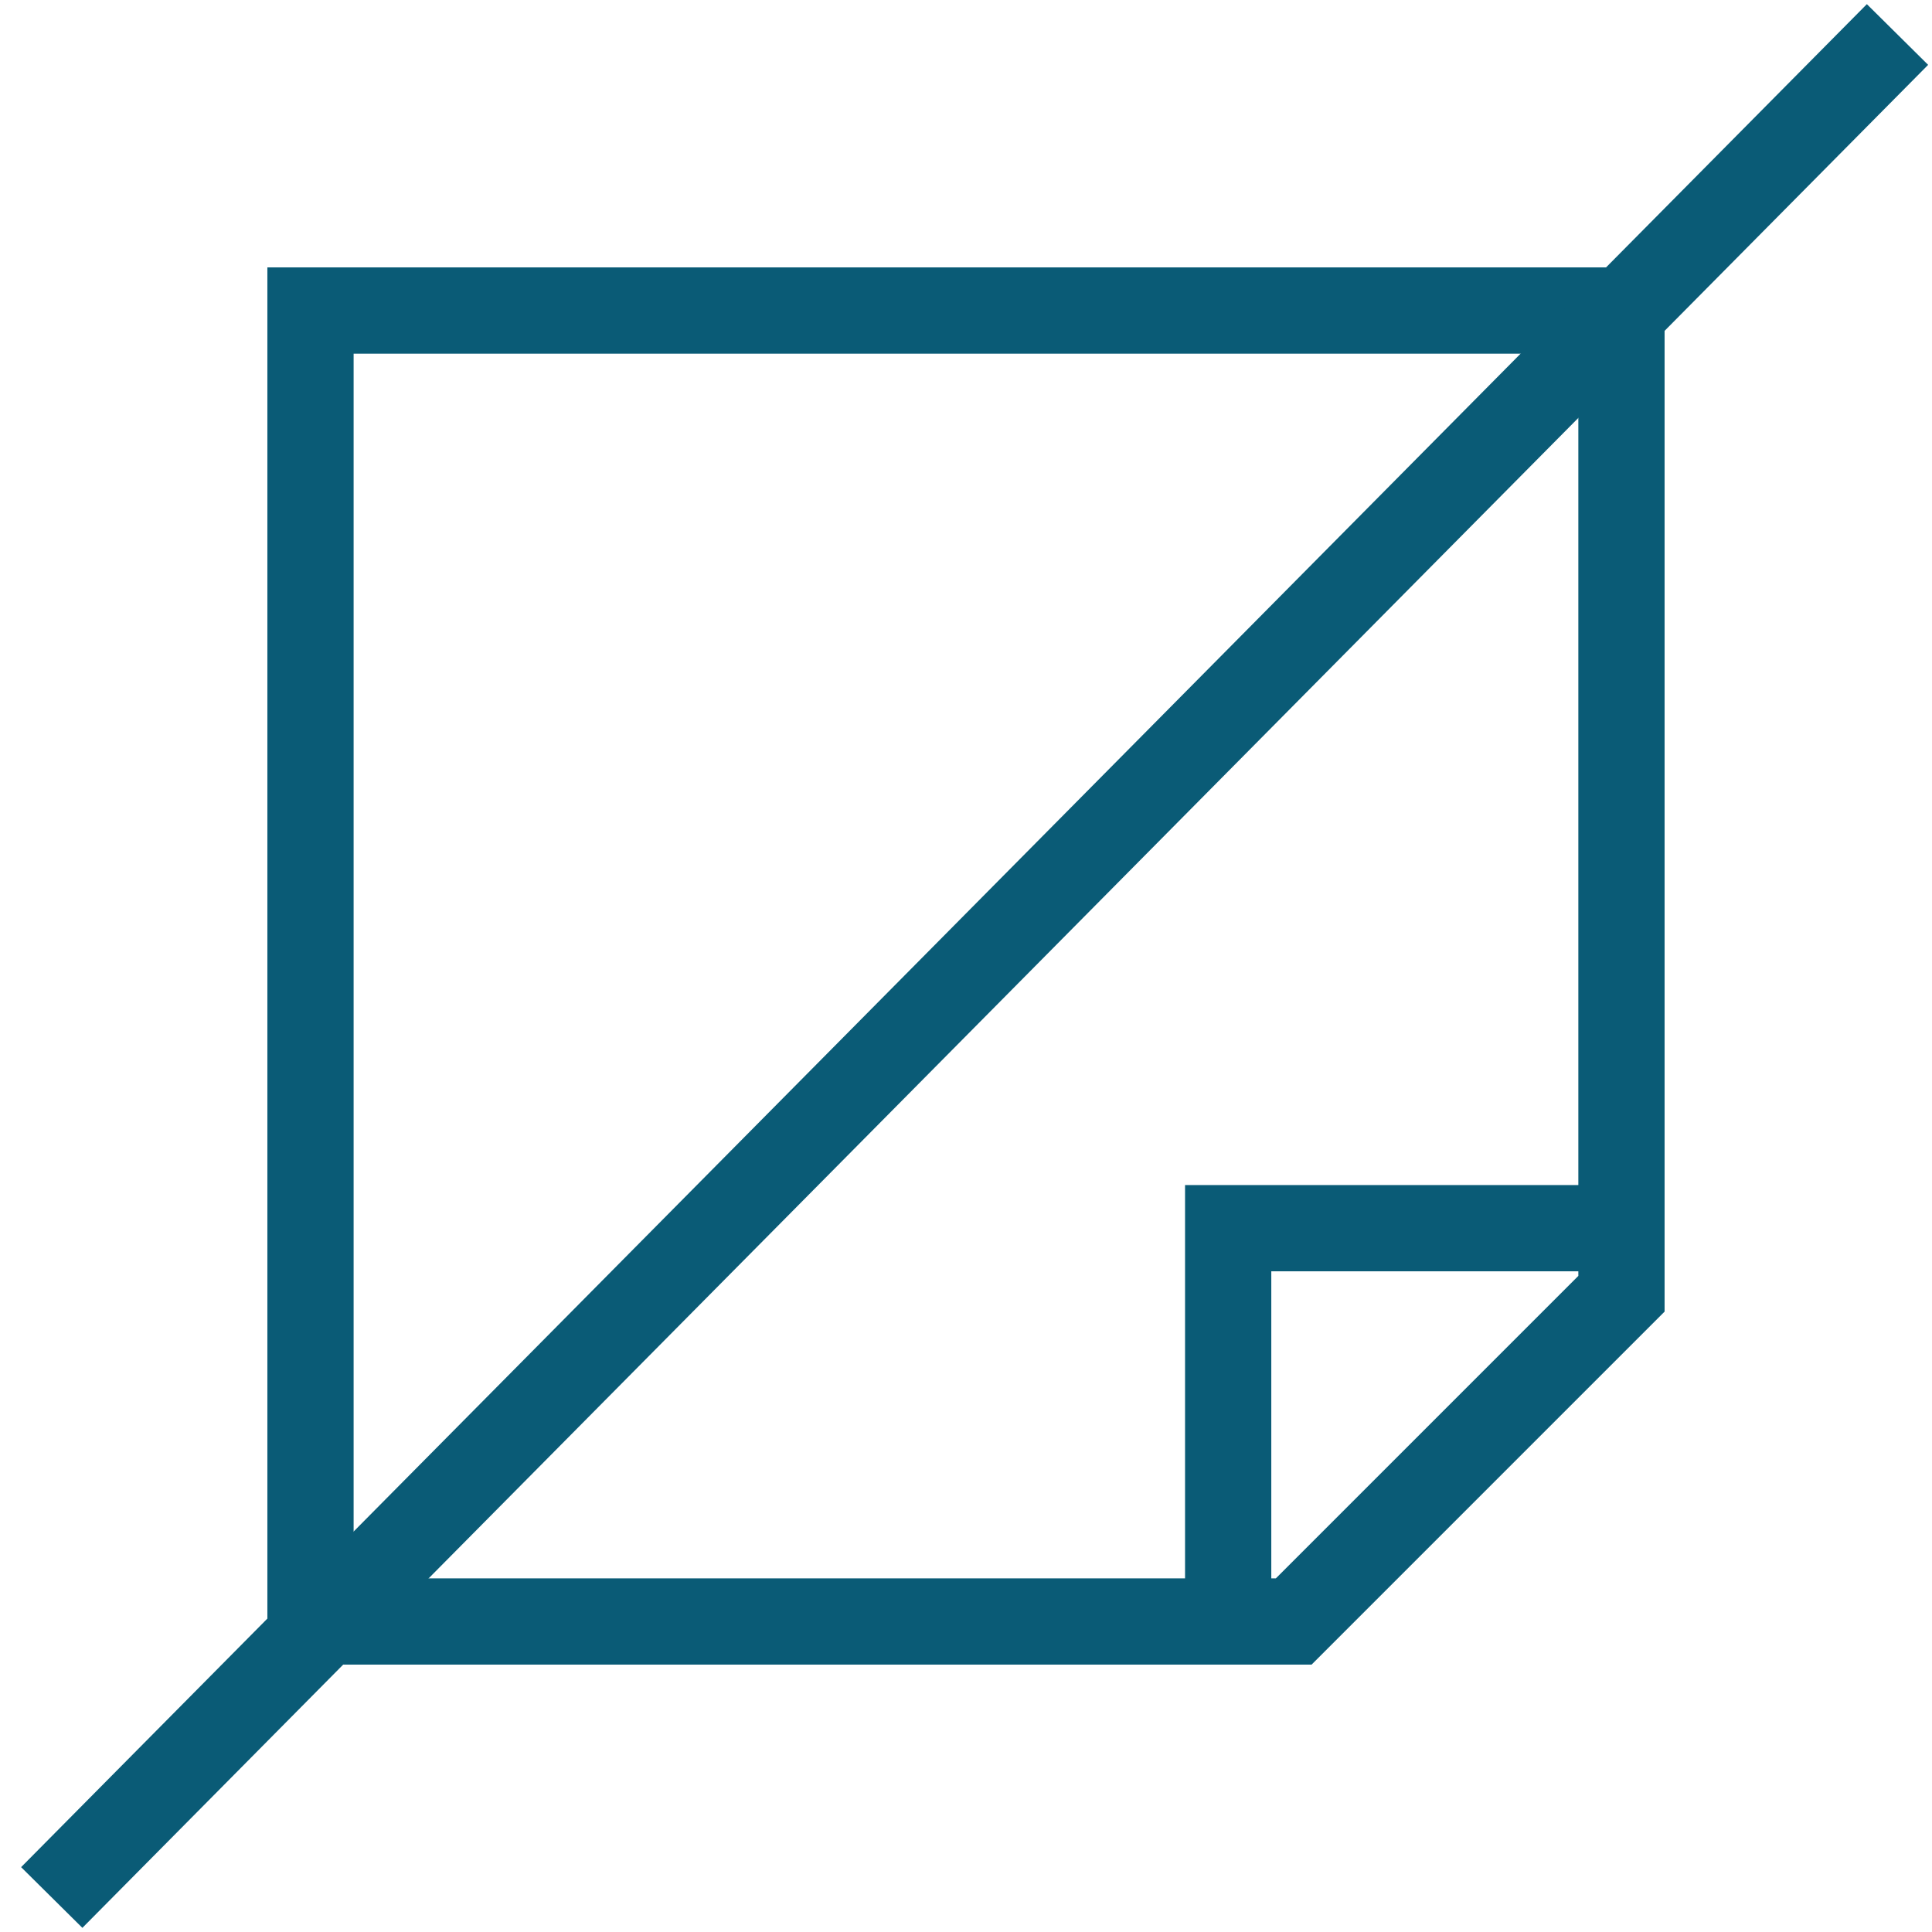 <?xml version="1.0" encoding="UTF-8"?> <svg xmlns="http://www.w3.org/2000/svg" width="56" height="56" viewBox="0 0 56 56" fill="none"><g id="New-Sticky-Note--Streamline-Sharp" clip-path="url(#clip0_659_4080)"><g id="new-sticky-note--empty-common-file"><path id="Vector 1211" d="M46.999 35.6H35.599V47M46.999 37.5L37.499 47H9V9.001H46.999V37.5Z" stroke="#0A5B76" stroke-width="2.5"></path></g><path id="Vector 3947" d="M55 1L1.5 55" stroke="#0A5B76" stroke-width="2.5"></path></g><defs><clipPath id="clip0_659_4080"><rect width="56" height="56" fill="white"></rect></clipPath></defs></svg> 